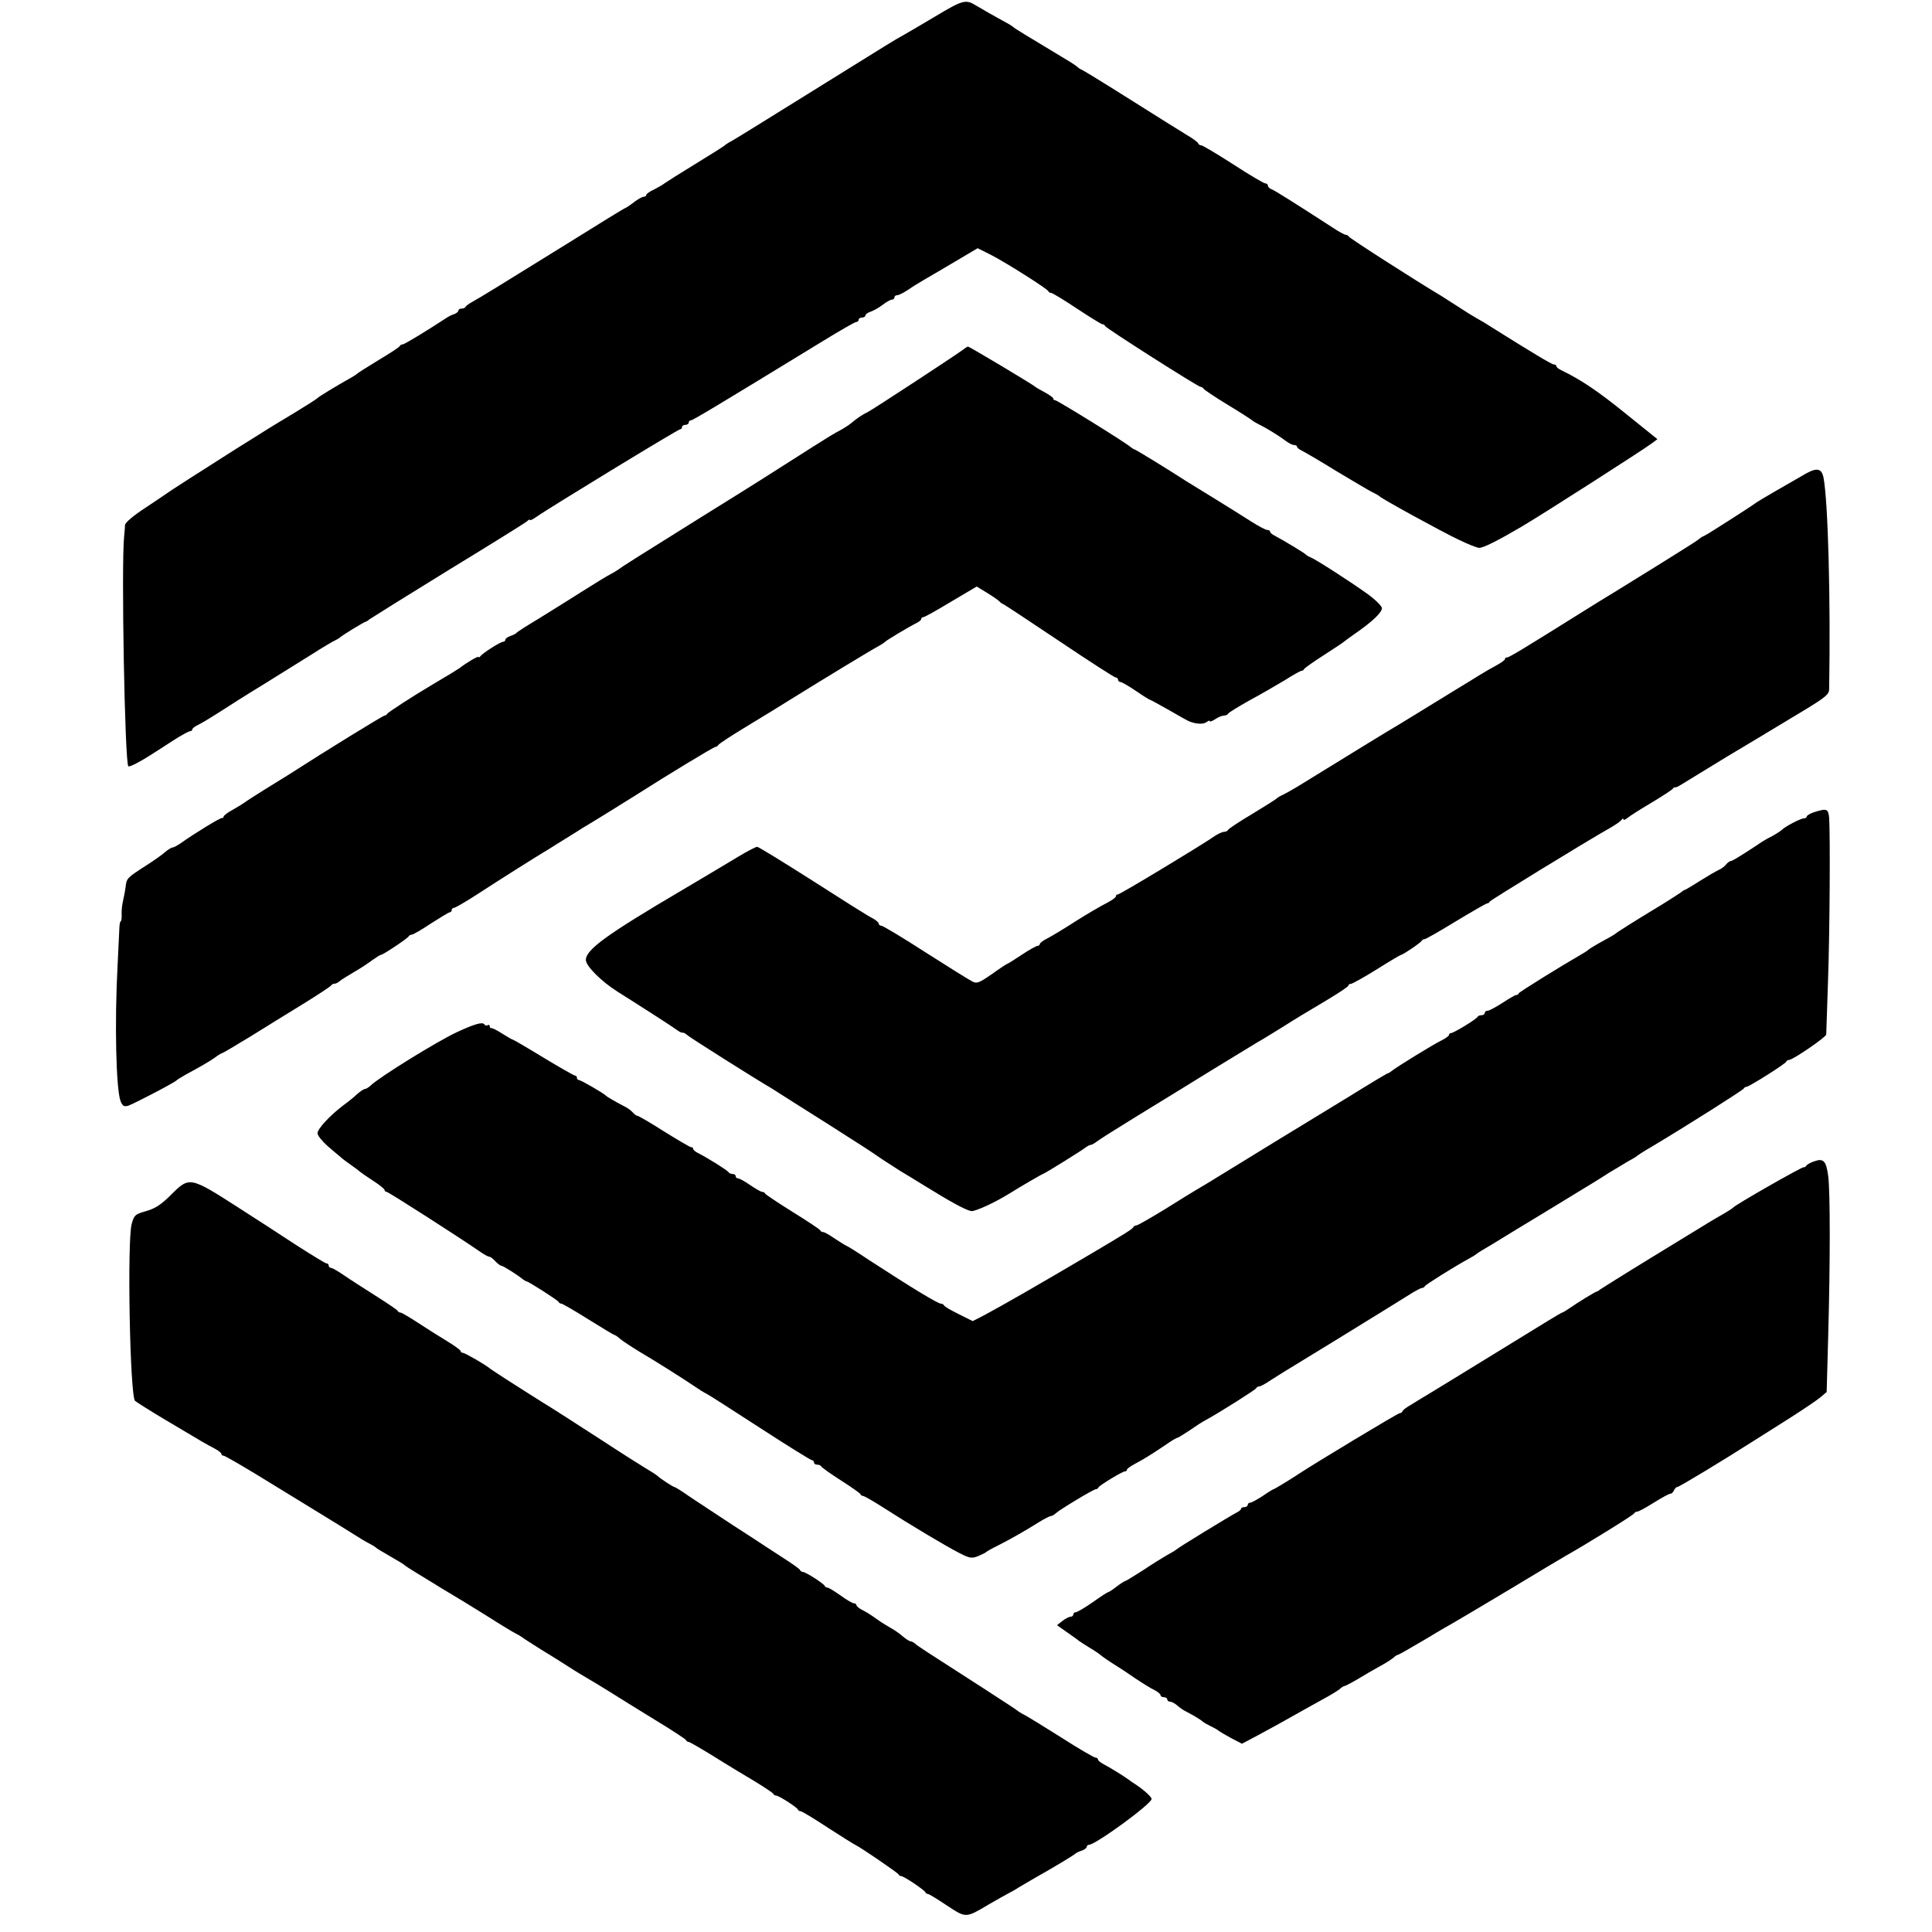 <?xml version="1.0" standalone="no"?>
<!DOCTYPE svg PUBLIC "-//W3C//DTD SVG 20010904//EN"
 "http://www.w3.org/TR/2001/REC-SVG-20010904/DTD/svg10.dtd">
<svg version="1.0" xmlns="http://www.w3.org/2000/svg"
 width="864pt" height="864pt" viewBox="0 0 864 864"
 preserveAspectRatio="xMidYMid meet">
<g transform="translate(0,864) scale(0.1,-0.1)"
fill="#000000" stroke="none">
<path d="M4180 8565 c-69 -41 -134 -79 -145 -85 -31 -17 -40 -22 -398 -245
-185 -115 -349 -217 -364 -225 -16 -8 -30 -18 -33 -21 -3 -3 -61 -40 -130 -82
-69 -42 -130 -81 -137 -86 -7 -6 -28 -18 -47 -28 -20 -9 -36 -20 -36 -25 0 -4
-5 -8 -12 -8 -6 0 -26 -11 -44 -25 -18 -14 -35 -25 -37 -25 -3 0 -114 -68
-248 -152 -321 -199 -404 -250 -437 -268 -15 -8 -28 -18 -30 -22 -2 -5 -10 -8
-18 -8 -8 0 -14 -4 -14 -9 0 -5 -8 -11 -17 -15 -10 -3 -27 -11 -37 -18 -82
-54 -187 -118 -195 -118 -5 0 -11 -3 -13 -7 -1 -5 -43 -32 -93 -62 -49 -30
-92 -57 -95 -60 -3 -3 -17 -13 -32 -21 -64 -36 -143 -84 -148 -90 -3 -4 -49
-33 -103 -66 -54 -32 -109 -66 -122 -74 -13 -8 -77 -49 -142 -89 -153 -97
-295 -188 -308 -198 -6 -4 -49 -34 -98 -66 -52 -34 -87 -64 -88 -75 0 -9 -2
-33 -4 -52 -13 -127 3 -1012 19 -1027 2 -2 19 4 37 14 36 19 53 30 161 100 37
24 72 43 78 43 5 0 10 4 10 8 0 5 12 14 27 21 15 7 56 32 92 55 37 24 123 79
194 122 70 44 169 105 220 137 50 32 99 61 107 64 8 4 17 9 20 12 7 8 110 71
116 71 3 0 10 5 17 11 7 5 165 104 352 219 187 114 346 213 352 219 7 7 13 9
13 6 0 -4 12 2 28 13 53 38 634 392 643 392 5 0 9 5 9 10 0 6 7 10 15 10 8 0
15 5 15 10 0 6 4 10 9 10 9 0 117 65 593 356 75 46 141 84 147 84 6 0 11 5 11
10 0 6 7 10 15 10 8 0 15 4 15 9 0 5 10 13 23 17 12 4 36 17 53 30 17 13 36
24 42 24 7 0 12 5 12 10 0 6 6 10 13 10 7 0 28 11 48 24 20 14 51 33 70 44 19
11 81 47 138 81 l103 61 58 -29 c67 -34 253 -152 258 -163 2 -5 8 -8 13 -8 5
0 57 -31 115 -70 58 -38 109 -70 114 -70 5 0 10 -3 12 -8 4 -10 416 -272 427
-272 5 0 11 -4 13 -8 2 -4 50 -37 108 -72 58 -35 107 -67 110 -70 3 -3 16 -11
30 -18 37 -18 91 -52 119 -73 13 -10 30 -19 37 -19 8 0 14 -3 14 -7 0 -5 10
-13 23 -19 12 -6 81 -46 152 -90 72 -43 144 -86 160 -94 17 -8 32 -17 35 -20
10 -11 278 -158 352 -193 43 -21 84 -37 93 -37 19 0 83 32 190 95 89 52 546
345 583 373 l24 18 -144 116 c-126 102 -199 150 -285 192 -13 6 -23 14 -23 19
0 4 -5 7 -11 7 -9 0 -96 52 -287 172 -15 10 -40 25 -57 34 -16 9 -55 33 -85
53 -31 20 -64 41 -75 48 -103 61 -411 258 -413 265 -2 4 -8 8 -14 8 -5 0 -33
15 -61 34 -153 99 -254 163 -269 169 -10 3 -18 11 -18 17 0 5 -5 10 -12 10 -6
0 -71 38 -143 85 -73 47 -137 85 -143 85 -6 0 -12 4 -14 9 -1 5 -24 22 -50 37
-27 16 -141 88 -254 159 -114 72 -212 132 -218 134 -6 2 -13 7 -16 10 -3 4
-27 20 -54 36 -28 17 -68 41 -91 55 -23 14 -63 38 -91 55 -27 16 -51 32 -54
35 -3 3 -14 10 -25 16 -59 32 -118 66 -138 78 -48 30 -59 28 -187 -49z"/>
<path d="M4305 7075 c-29 -22 -407 -270 -425 -278 -22 -10 -51 -30 -73 -49
-11 -9 -34 -24 -51 -33 -17 -8 -69 -40 -116 -70 -202 -129 -268 -171 -500
-315 -287 -179 -361 -226 -375 -237 -5 -4 -21 -14 -35 -21 -14 -7 -70 -41
-125 -76 -55 -35 -143 -90 -195 -122 -52 -31 -97 -60 -100 -64 -3 -4 -15 -10
-27 -14 -13 -4 -23 -12 -23 -17 0 -5 -5 -9 -10 -9 -12 0 -92 -51 -102 -65 -4
-5 -8 -7 -8 -3 0 6 -55 -26 -85 -50 -9 -6 -44 -28 -127 -77 -78 -46 -194 -121
-196 -127 -2 -4 -8 -8 -12 -8 -7 0 -256 -153 -430 -265 -19 -12 -69 -43 -110
-68 -41 -26 -79 -50 -85 -55 -5 -4 -29 -19 -52 -32 -24 -13 -43 -27 -43 -32 0
-4 -3 -7 -7 -6 -7 2 -122 -68 -185 -113 -15 -10 -31 -19 -36 -19 -5 0 -20 -9
-33 -20 -13 -12 -53 -40 -89 -63 -81 -52 -84 -55 -88 -92 -2 -16 -7 -43 -11
-60 -4 -16 -8 -45 -7 -63 1 -17 -1 -32 -4 -32 -3 0 -5 -12 -6 -27 -1 -16 -4
-91 -8 -168 -14 -258 -7 -555 13 -609 9 -22 15 -26 34 -21 24 8 209 104 217
114 3 3 21 14 40 25 63 34 105 58 132 77 14 11 28 19 31 19 3 0 58 33 124 73
65 40 172 107 238 147 66 41 123 78 126 83 3 5 10 8 15 8 5 -1 16 5 24 12 8 7
38 25 65 41 28 16 64 40 81 53 17 12 34 23 38 23 9 0 120 74 124 83 2 4 8 7
13 7 6 0 44 22 86 50 42 27 80 50 84 50 5 0 9 5 9 10 0 6 5 10 10 10 6 0 54
28 108 63 95 62 277 177 317 200 11 7 44 28 75 47 31 19 64 40 75 47 46 27
194 119 240 148 133 85 347 215 355 215 4 0 10 4 12 8 2 5 57 41 123 81 66 40
163 99 215 132 137 85 346 212 378 229 15 8 29 18 32 21 5 6 105 66 141 84 10
5 19 13 19 17 0 5 4 8 9 8 6 0 61 31 124 69 l115 68 49 -30 c26 -16 50 -33 53
-37 3 -4 10 -9 15 -11 6 -2 119 -77 252 -166 134 -90 247 -163 253 -163 5 0
10 -4 10 -10 0 -5 5 -10 11 -10 5 0 37 -18 69 -40 32 -22 61 -40 64 -40 2 0
42 -22 88 -48 46 -27 86 -49 91 -50 4 -1 8 -2 10 -3 26 -8 52 -7 63 2 8 6 14
8 14 4 0 -4 11 0 25 9 13 9 31 16 39 16 8 0 16 4 18 8 2 5 46 32 98 61 52 28
124 70 159 91 34 22 67 40 71 40 5 0 10 3 12 8 2 4 41 32 88 62 47 30 87 57
90 60 3 3 28 21 55 40 72 50 115 91 115 110 0 9 -28 37 -62 62 -79 57 -235
157 -256 165 -10 4 -19 9 -22 13 -5 6 -104 66 -141 85 -10 5 -19 13 -19 17 0
5 -6 8 -13 8 -7 0 -39 17 -72 38 -33 21 -103 65 -155 97 -52 32 -111 68 -130
80 -93 60 -232 145 -236 145 -3 0 -10 5 -17 10 -23 21 -329 210 -338 210 -5 0
-9 3 -9 8 0 4 -17 16 -37 27 -21 11 -40 22 -43 25 -7 8 -295 180 -301 180 -3
0 -14 -7 -24 -15z"/>
<path d="M8076 6522 c-98 -56 -212 -122 -221 -129 -9 -7 -66 -45 -193 -125
-15 -10 -34 -21 -42 -25 -8 -3 -17 -9 -20 -12 -3 -4 -45 -31 -95 -62 -49 -31
-136 -85 -193 -120 -56 -35 -110 -68 -120 -74 -9 -5 -55 -34 -102 -63 -273
-171 -341 -212 -350 -212 -6 0 -10 -3 -10 -8 0 -4 -17 -16 -37 -27 -21 -11
-56 -31 -78 -45 -22 -14 -49 -30 -60 -37 -11 -7 -81 -49 -155 -95 -74 -46
-143 -87 -152 -93 -15 -8 -198 -120 -446 -273 -20 -12 -48 -28 -62 -35 -14 -6
-27 -14 -30 -17 -3 -4 -52 -35 -110 -70 -58 -34 -106 -67 -108 -71 -2 -5 -10
-9 -18 -9 -8 0 -27 -9 -42 -19 -52 -37 -423 -261 -433 -261 -5 0 -9 -4 -9 -9
0 -5 -19 -18 -42 -30 -24 -12 -86 -48 -138 -81 -52 -34 -110 -68 -127 -77 -18
-9 -33 -20 -33 -25 0 -4 -5 -8 -10 -8 -6 0 -38 -18 -71 -40 -33 -22 -62 -40
-64 -40 -2 0 -33 -20 -69 -46 -58 -40 -68 -44 -88 -33 -13 6 -107 65 -209 130
-102 66 -191 119 -197 119 -7 0 -12 4 -12 9 0 5 -12 16 -27 24 -16 7 -136 83
-267 167 -132 84 -244 153 -250 153 -6 0 -45 -20 -86 -45 -41 -25 -154 -92
-250 -149 -338 -199 -430 -266 -430 -312 0 -27 69 -96 142 -142 94 -59 248
-158 265 -171 12 -9 24 -14 26 -12 3 1 13 -4 23 -13 16 -13 305 -196 371 -234
10 -6 38 -24 63 -40 25 -16 53 -34 63 -40 15 -9 225 -142 291 -185 13 -8 50
-33 82 -55 32 -21 68 -44 79 -51 11 -6 61 -37 110 -67 113 -70 182 -108 208
-113 16 -3 102 36 167 76 56 35 151 90 154 90 5 0 178 107 193 120 7 5 16 10
21 10 4 0 17 7 27 15 11 9 94 61 185 117 91 56 242 148 335 206 94 57 184 112
200 122 17 9 62 37 101 61 92 58 93 58 207 126 53 32 97 61 97 65 0 5 5 8 11
8 6 0 58 29 116 65 57 36 106 65 109 65 8 0 89 55 92 63 2 4 8 7 13 7 5 0 68
36 140 80 73 44 135 80 140 80 4 0 9 3 11 8 3 6 426 266 541 331 23 13 45 29
49 35 4 6 8 7 8 2 0 -5 8 -2 18 6 9 8 58 39 107 68 50 30 93 58 96 63 3 5 8 7
10 6 2 -2 15 4 29 13 47 29 184 113 201 123 61 37 150 89 180 108 20 12 91 55
158 95 106 64 121 77 121 100 7 407 -5 839 -25 945 -8 42 -29 47 -79 19z"/>
<path d="M8113 5008 c-18 -6 -33 -15 -33 -19 0 -5 -6 -9 -14 -9 -14 0 -84 -37
-96 -50 -7 -7 -42 -29 -60 -37 -8 -3 -47 -28 -87 -55 -40 -26 -76 -48 -81 -48
-5 0 -16 -7 -23 -16 -7 -9 -22 -20 -34 -25 -11 -5 -49 -27 -84 -49 -34 -22
-65 -40 -67 -40 -3 0 -10 -5 -17 -11 -7 -5 -70 -46 -142 -89 -71 -43 -135 -84
-142 -89 -6 -6 -29 -20 -50 -31 -48 -26 -77 -44 -83 -50 -3 -3 -16 -11 -30
-19 -90 -52 -276 -167 -278 -173 -2 -5 -7 -8 -12 -8 -5 0 -32 -16 -61 -35 -30
-19 -59 -35 -66 -35 -7 0 -13 -4 -13 -10 0 -5 -6 -10 -14 -10 -8 0 -16 -3 -18
-7 -4 -10 -107 -73 -119 -73 -5 0 -9 -4 -9 -8 0 -5 -15 -15 -32 -24 -36 -17
-205 -121 -225 -138 -7 -5 -14 -10 -17 -10 -3 0 -83 -48 -178 -107 -95 -58
-185 -113 -200 -122 -32 -19 -154 -94 -333 -204 -71 -44 -139 -85 -150 -91
-11 -6 -72 -44 -136 -84 -64 -39 -121 -72 -127 -72 -6 0 -12 -4 -14 -8 -3 -8
-35 -28 -194 -122 -243 -143 -380 -222 -477 -274 l-47 -24 -62 31 c-35 17 -64
34 -66 39 -2 4 -8 8 -14 8 -14 0 -134 73 -323 196 -49 33 -94 61 -100 63 -5 2
-29 17 -52 32 -23 16 -46 29 -51 29 -6 0 -12 3 -14 8 -1 4 -57 41 -123 82 -66
41 -121 78 -123 82 -2 5 -8 8 -14 8 -5 0 -29 14 -53 30 -24 17 -48 30 -54 30
-6 0 -11 5 -11 10 0 6 -6 10 -14 10 -8 0 -16 4 -18 8 -3 7 -90 62 -139 87 -10
5 -19 13 -19 17 0 5 -4 8 -10 8 -5 0 -59 32 -120 70 -61 39 -115 70 -119 70
-5 0 -14 7 -21 15 -7 8 -24 21 -39 28 -35 18 -75 41 -81 47 -12 12 -112 70
-121 70 -5 0 -9 5 -9 10 0 6 -4 10 -9 10 -4 0 -67 36 -140 80 -72 44 -134 80
-136 80 -3 0 -24 12 -48 27 -23 15 -45 26 -49 25 -5 -1 -8 3 -8 9 0 5 -4 8 -9
4 -5 -3 -12 -1 -15 4 -8 12 -43 2 -121 -34 -89 -41 -352 -204 -388 -240 -9 -8
-20 -15 -25 -15 -5 0 -20 -10 -34 -22 -13 -13 -42 -36 -64 -52 -60 -46 -114
-104 -114 -124 0 -10 21 -36 46 -58 25 -21 51 -44 58 -49 6 -6 27 -22 46 -35
19 -13 37 -27 40 -30 3 -3 29 -21 58 -40 28 -18 52 -37 52 -42 0 -4 4 -8 9 -8
8 0 334 -209 423 -271 15 -10 31 -19 36 -19 5 0 17 -9 27 -20 10 -11 22 -20
26 -20 8 0 73 -41 96 -60 7 -5 14 -10 17 -10 9 0 141 -85 144 -92 2 -5 8 -8
13 -8 4 0 58 -31 120 -70 61 -38 114 -70 117 -70 3 0 15 -8 26 -18 12 -10 50
-35 86 -57 78 -46 190 -117 245 -154 22 -15 47 -31 55 -34 8 -4 115 -72 238
-152 123 -80 228 -145 233 -145 5 0 9 -4 9 -10 0 -5 6 -10 14 -10 8 0 16 -3
18 -7 2 -5 41 -33 88 -63 47 -30 87 -58 88 -62 2 -5 8 -8 12 -8 5 0 47 -24 92
-53 115 -74 279 -172 340 -203 45 -23 54 -24 82 -13 17 7 33 15 36 18 3 3 25
16 50 28 52 26 128 69 188 107 23 14 46 26 51 26 5 0 16 6 23 13 17 16 168
107 178 107 5 0 10 3 12 8 4 9 107 72 119 72 5 0 9 3 9 8 0 4 17 16 38 27 41
22 65 37 134 83 25 18 49 32 53 32 3 0 27 15 53 32 26 18 59 40 75 48 62 34
222 135 225 142 2 5 8 8 14 8 5 0 28 12 51 28 23 15 51 32 62 39 29 17 444
272 485 298 19 12 54 34 77 48 24 15 47 27 52 27 5 0 11 4 13 8 3 7 129 86
193 121 16 9 32 18 35 21 3 3 14 10 25 17 11 6 81 48 155 94 74 45 187 113
250 152 63 38 138 84 165 102 28 17 66 40 85 51 19 10 37 21 40 24 3 3 32 22
65 41 156 93 410 254 413 261 2 4 8 8 13 8 11 0 173 102 177 112 2 5 8 8 13 8
16 0 166 102 166 114 0 6 4 115 8 241 8 225 10 653 5 728 -4 40 -10 43 -67 25z"/>
<path d="M8115 3447 c-16 -5 -33 -14 -36 -19 -3 -5 -9 -9 -13 -8 -8 2 -308
-169 -316 -181 -3 -3 -21 -15 -40 -26 -19 -11 -51 -29 -70 -41 -19 -12 -134
-82 -255 -156 -121 -74 -224 -139 -230 -143 -5 -5 -12 -9 -15 -9 -6 -1 -85
-49 -122 -75 -15 -10 -29 -19 -32 -19 -2 0 -33 -18 -67 -39 -94 -58 -397 -244
-417 -256 -9 -6 -50 -30 -90 -55 -41 -25 -88 -53 -105 -64 -18 -10 -33 -22
-35 -27 -2 -5 -8 -9 -13 -9 -8 0 -381 -225 -449 -270 -39 -26 -111 -70 -115
-70 -2 0 -24 -13 -48 -30 -25 -16 -50 -30 -56 -30 -6 0 -11 -4 -11 -10 0 -5
-7 -10 -15 -10 -8 0 -15 -3 -15 -7 0 -5 -10 -13 -23 -19 -27 -14 -260 -156
-267 -164 -3 -3 -21 -14 -40 -24 -19 -11 -68 -41 -108 -68 -41 -26 -76 -48
-79 -48 -3 0 -21 -11 -39 -25 -18 -14 -35 -25 -38 -25 -3 0 -34 -20 -69 -45
-36 -25 -70 -45 -76 -45 -6 0 -11 -4 -11 -10 0 -5 -6 -10 -12 -10 -7 0 -24 -9
-37 -19 l-24 -19 44 -31 c24 -17 49 -34 54 -39 6 -4 28 -19 50 -32 22 -13 42
-27 45 -30 5 -5 42 -31 81 -55 9 -5 43 -28 75 -50 33 -22 71 -46 87 -53 15 -8
27 -18 27 -23 0 -5 7 -9 15 -9 8 0 15 -4 15 -10 0 -5 6 -10 13 -10 7 0 22 -8
33 -18 10 -9 30 -23 44 -29 27 -14 62 -35 70 -43 3 -3 19 -12 35 -20 17 -8 32
-17 35 -20 3 -3 27 -17 54 -32 l50 -26 70 37 c64 34 94 51 206 114 19 11 60
33 90 50 30 16 62 36 71 43 8 8 18 14 22 14 3 0 30 14 59 31 29 18 73 43 98
57 25 13 52 31 61 38 8 8 18 14 22 14 3 0 58 32 123 70 64 39 118 70 119 70 1
0 112 66 246 146 134 81 253 152 264 158 77 43 301 181 303 188 2 4 8 8 14 8
6 0 39 18 74 40 35 22 68 40 74 40 6 0 13 7 16 15 4 8 10 15 15 15 8 0 200
116 349 211 25 16 95 60 155 98 61 39 122 80 137 93 l27 23 7 255 c9 323 9
639 0 710 -9 68 -21 81 -61 67z"/>
<path d="M766 3298 c-45 -45 -71 -62 -112 -74 -50 -14 -54 -18 -65 -57 -21
-76 -8 -770 15 -792 6 -5 67 -44 136 -85 179 -107 182 -108 218 -127 17 -9 32
-20 32 -25 0 -4 4 -8 10 -8 5 0 69 -37 142 -81 73 -45 193 -118 266 -163 73
-45 152 -93 175 -108 23 -15 53 -33 67 -40 14 -7 27 -15 30 -18 3 -4 32 -21
65 -40 33 -19 62 -36 65 -40 3 -3 27 -19 54 -35 28 -17 66 -40 85 -52 20 -13
52 -32 71 -43 19 -11 89 -54 155 -95 66 -42 127 -79 135 -82 8 -4 20 -11 25
-15 6 -5 44 -29 85 -55 41 -25 99 -61 128 -80 29 -19 68 -42 85 -52 18 -10 60
-36 94 -57 34 -22 124 -77 200 -124 76 -46 140 -88 141 -92 2 -4 7 -8 12 -8 4
0 54 -29 111 -64 57 -36 140 -86 184 -112 44 -27 82 -52 83 -56 2 -4 8 -8 13
-8 12 0 93 -52 97 -62 2 -5 8 -8 13 -8 5 0 60 -33 122 -74 62 -40 118 -75 123
-77 19 -8 189 -124 192 -131 2 -5 8 -8 12 -8 12 0 104 -62 108 -72 2 -4 7 -8
12 -8 5 0 42 -23 84 -51 87 -57 83 -58 189 5 40 23 79 45 87 49 8 4 29 15 45
26 17 10 48 28 70 41 89 50 180 105 185 111 3 3 15 9 28 13 12 4 22 12 22 17
0 5 5 9 10 9 29 0 280 183 280 205 0 9 -34 40 -70 64 -14 9 -29 19 -35 24 -19
14 -80 52 -107 66 -16 8 -28 18 -28 23 0 4 -5 8 -11 8 -6 0 -74 39 -150 88
-76 48 -151 94 -166 102 -16 8 -30 17 -33 20 -3 3 -75 50 -160 105 -260 167
-285 183 -297 194 -7 6 -16 11 -21 11 -5 0 -22 11 -37 24 -15 13 -40 30 -54
37 -14 8 -42 25 -61 39 -19 14 -47 32 -62 39 -16 8 -28 18 -28 23 0 4 -5 8
-11 8 -7 0 -34 16 -60 35 -27 19 -53 35 -58 35 -5 0 -11 3 -13 8 -4 10 -85 62
-97 62 -5 0 -11 4 -13 8 -1 5 -32 27 -68 50 -36 23 -72 47 -80 52 -8 6 -78 51
-155 101 -77 50 -165 109 -197 130 -31 22 -59 39 -62 39 -6 0 -65 39 -76 50
-3 3 -14 10 -25 17 -34 20 -146 91 -225 143 -117 76 -239 154 -258 165 -9 6
-37 23 -62 39 -25 16 -72 46 -105 67 -33 21 -64 42 -70 46 -22 19 -116 73
-125 73 -6 0 -10 4 -10 8 0 4 -26 23 -57 42 -32 19 -90 56 -130 82 -40 26 -76
48 -82 48 -5 0 -11 4 -13 8 -1 4 -46 34 -98 67 -52 33 -116 74 -142 92 -26 18
-52 33 -58 33 -5 0 -10 5 -10 10 0 6 -4 10 -10 10 -5 0 -67 38 -137 83 -70 46
-184 120 -253 164 -221 142 -222 142 -304 61z"/>
</g>
</svg>
